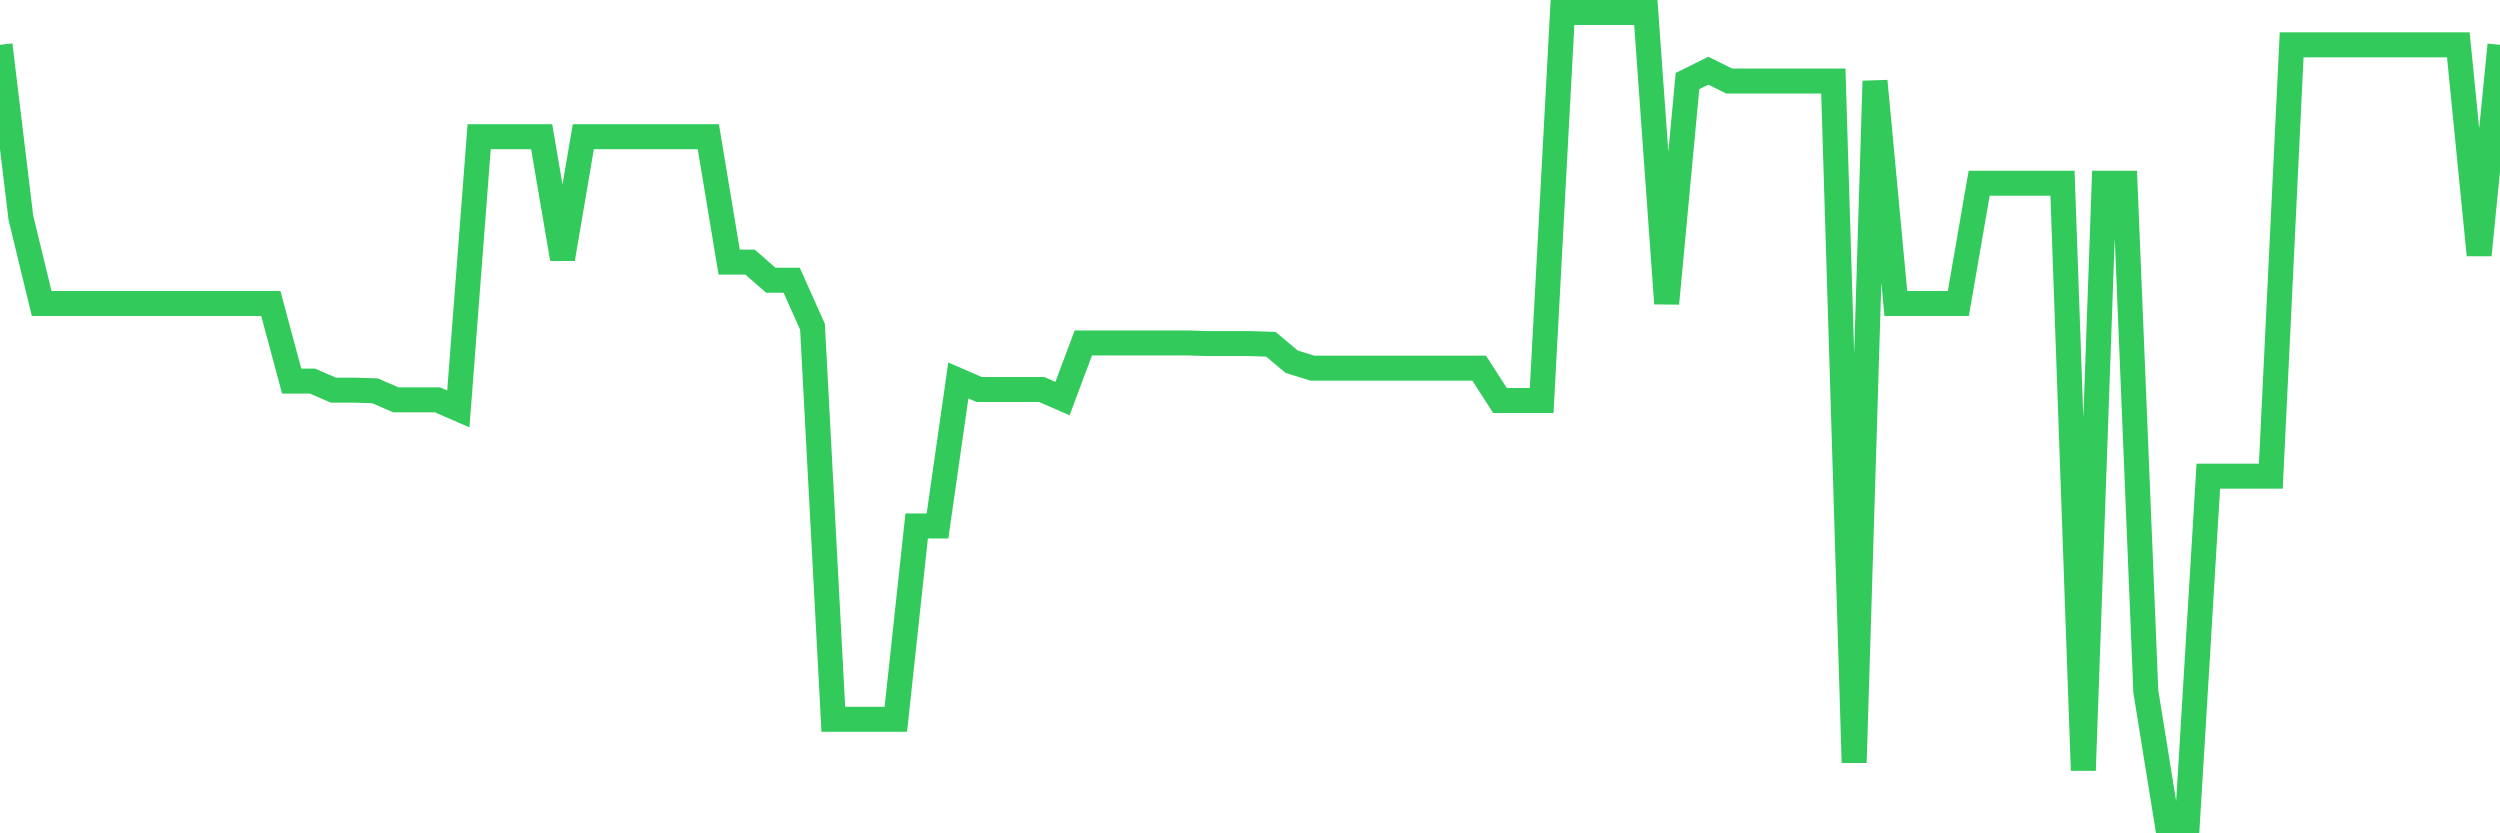 <svg
  xmlns="http://www.w3.org/2000/svg"
  xmlns:xlink="http://www.w3.org/1999/xlink"
  width="120"
  height="40"
  viewBox="0 0 120 40"
  preserveAspectRatio="none"
>
  <polyline
    points="0,2.152 1,10.44 2,14.568 3,14.568 4,14.568 5,14.568 6,14.568 7,14.568 8,14.568 9,14.568 10,14.568 11,14.568 12,14.568 13,14.568 14,18.293 15,18.293 16,18.727 17,18.727 18,18.758 19,19.193 20,19.193 21,19.193 22,19.628 23,6.56 24,6.56 25,6.56 26,6.56 27,12.426 28,6.56 29,6.56 30,6.56 31,6.56 32,6.56 33,6.56 34,6.56 35,12.581 36,12.581 37,13.451 38,13.451 39,15.685 40,34.527 41,34.527 42,34.527 43,34.527 44,25.246 45,25.246 46,18.262 47,18.696 48,18.696 49,18.696 50,18.696 51,19.131 52,16.461 53,16.461 54,16.461 55,16.461 56,16.461 57,16.461 58,16.492 59,16.492 60,16.492 61,16.524 62,17.362 63,17.672 64,17.672 65,17.672 66,17.672 67,17.672 68,17.672 69,17.672 70,17.672 71,17.672 72,19.224 73,19.224 74,19.224 75,0.6 76,0.6 77,0.6 78,0.6 79,0.6 80,14.568 81,3.89 82,3.394 83,3.89 84,3.89 85,3.89 86,3.89 87,3.89 88,3.89 89,36.606 90,3.89 91,14.568 92,14.568 93,14.568 94,14.568 95,8.795 96,8.795 97,8.795 98,8.795 99,8.795 100,36.979 101,8.795 102,8.795 103,33.192 104,39.4 105,39.4 106,22.856 107,22.856 108,22.856 109,22.856 110,2.152 111,2.152 112,2.152 113,2.152 114,2.152 115,2.152 116,2.152 117,2.152 118,2.152 119,12.24 120,2.152"
    fill="none"
    stroke="#32ca5b"
    stroke-width="1.2"
  >
  </polyline>
</svg>